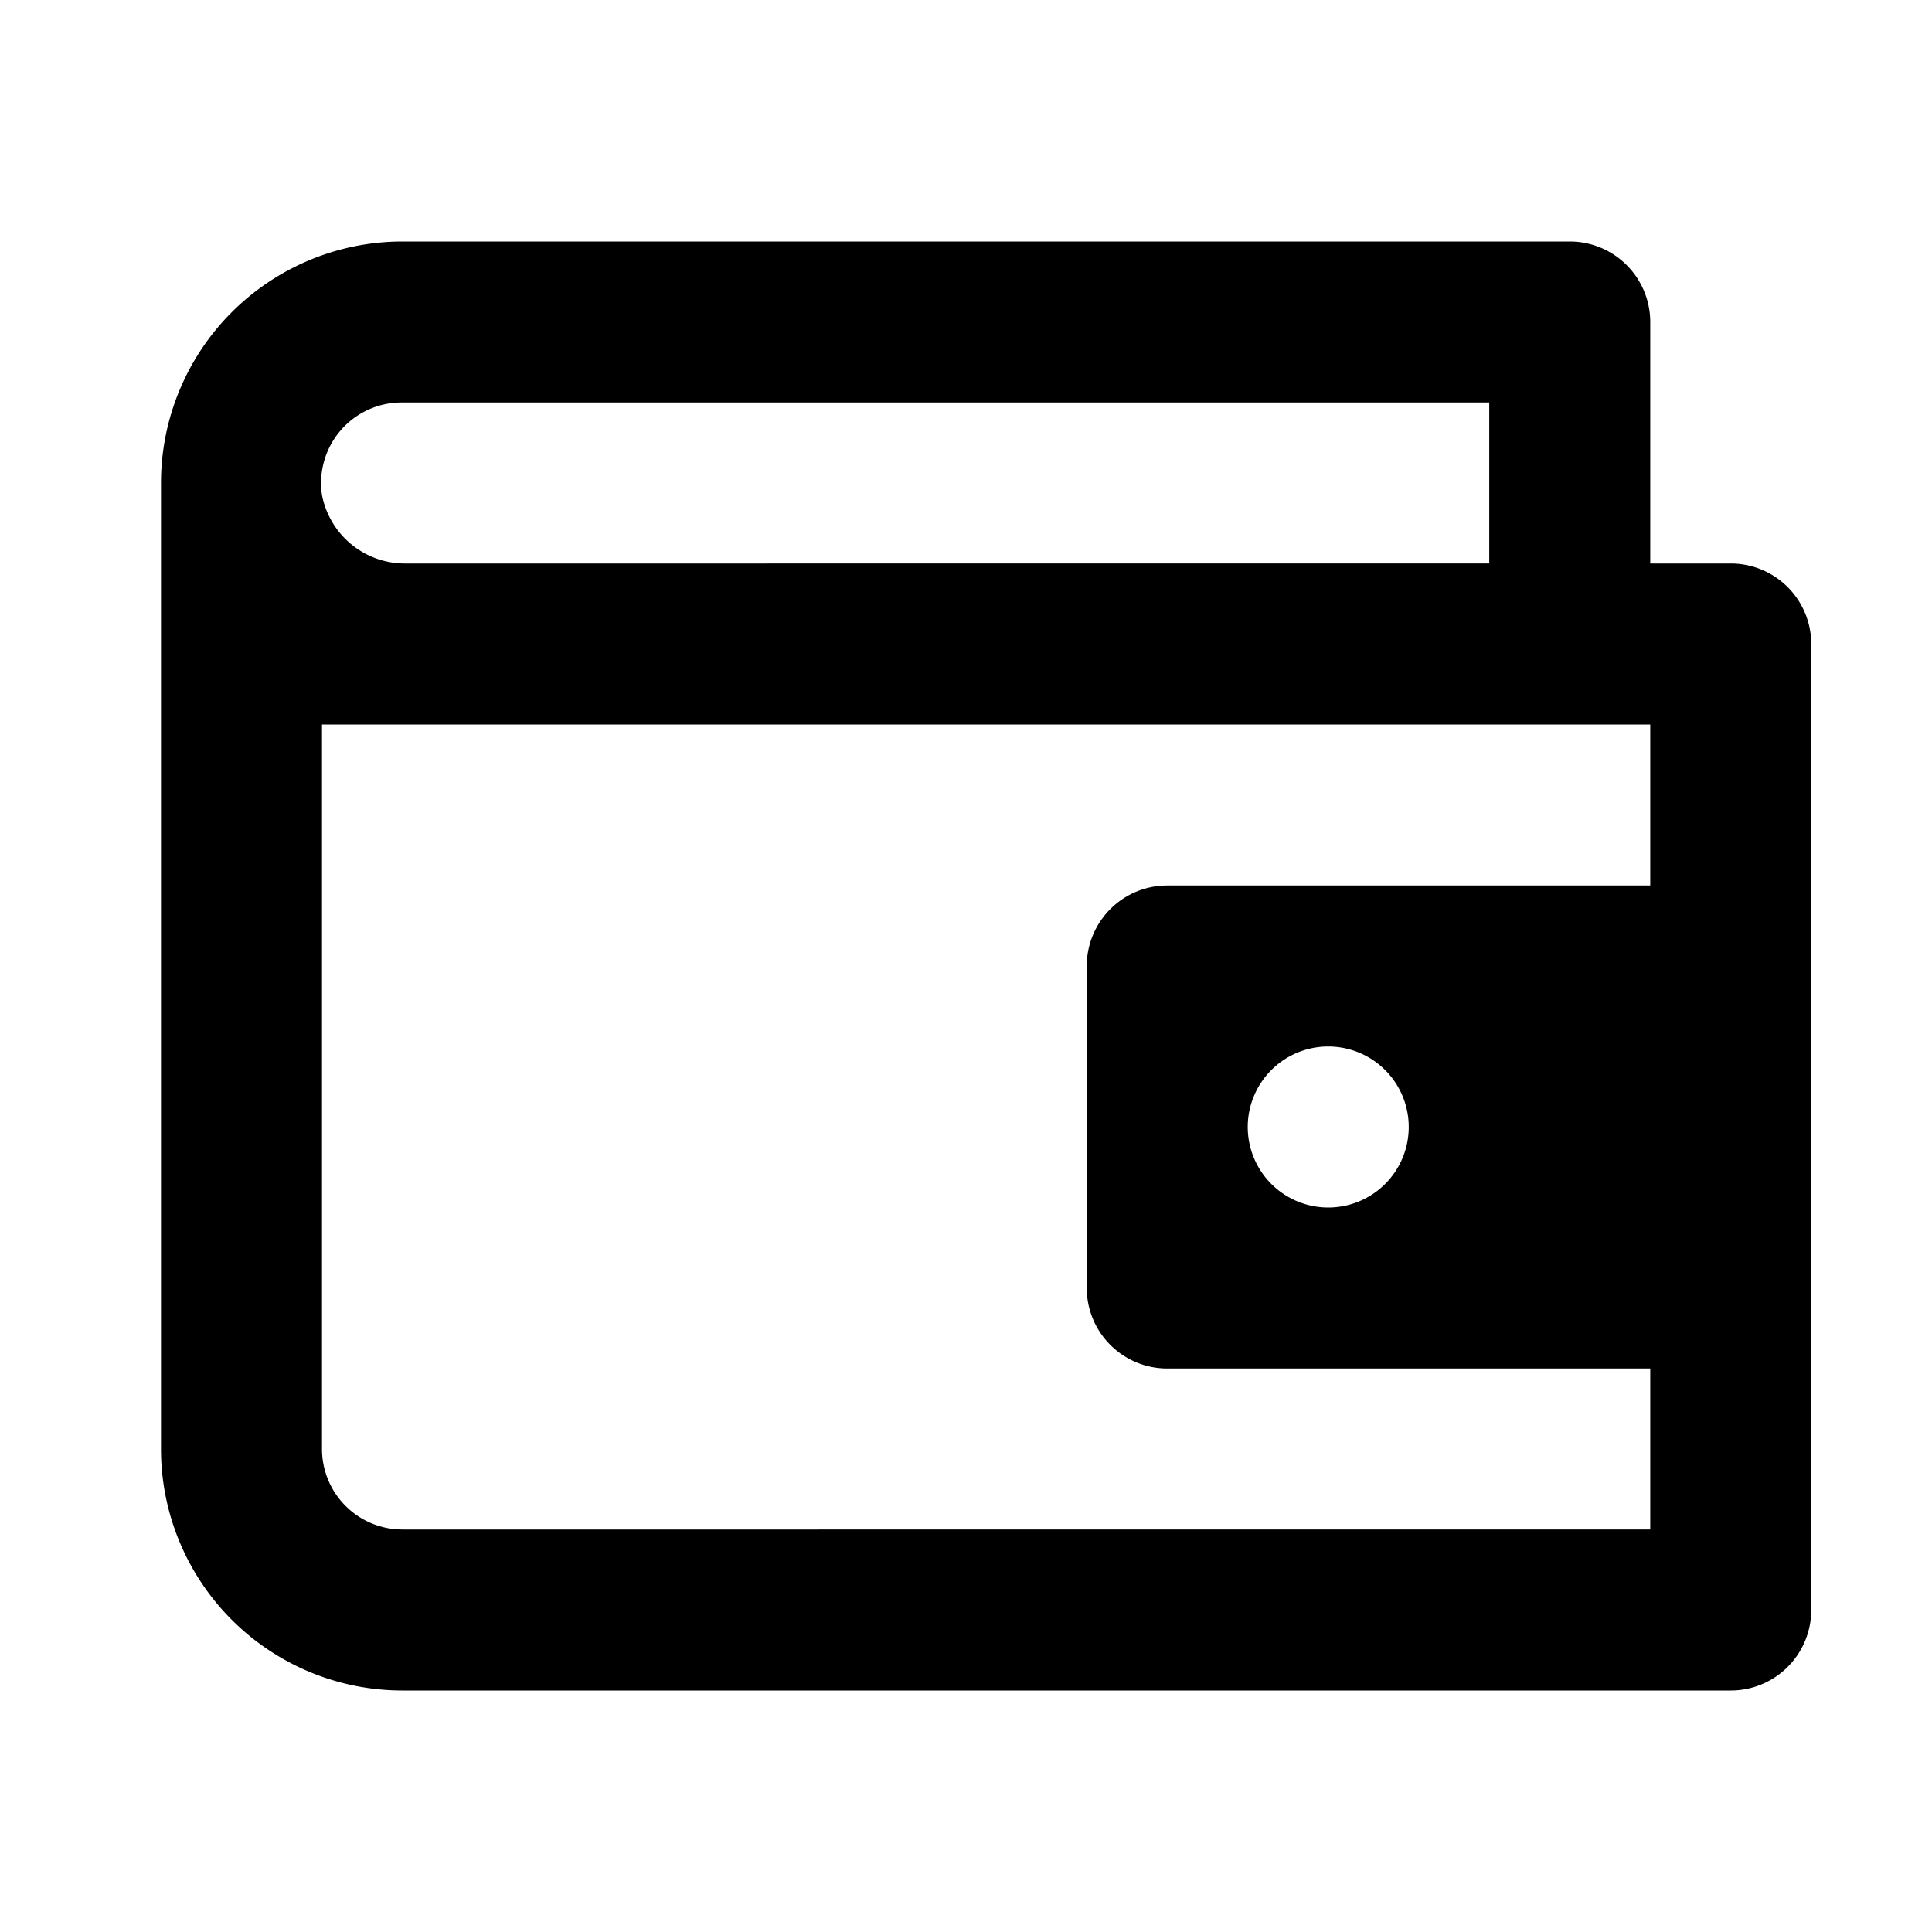 <?xml version="1.0" encoding="utf-8"?>
<!-- Uploaded to: SVG Repo, www.svgrepo.com, Generator: SVG Repo Mixer Tools -->
<svg width="800px" height="800px" viewBox="0 0 48 48" xmlns="http://www.w3.org/2000/svg">
  <title>wallet</title>
  <g id="Layer_2" data-name="Layer 2">
    <g id="invisible_box" data-name="invisible box">
      <rect width="48" height="48" fill="none"/>
    </g>
    <g id="icons_Q2" data-name="icons Q2">
      <path d="M43,14H41V8a2,2,0,0,0-2-2H10a6,6,0,0,0-6,6V36a6,6,0,0,0,6,6H43a2,2,0,0,0,2-2V16A2,2,0,0,0,43,14ZM10,10H37v4H10.1A2.1,2.1,0,0,1,8,12.3,2,2,0,0,1,10,10ZM41,22H29a2,2,0,0,0-2,2v8a2,2,0,0,0,2,2H41v4H10a2,2,0,0,1-2-2V18H41Zm-6,6a2,2,0,1,1-2-2A2,2,0,0,1,35,28Z"/>
    </g>
  </g>
</svg>